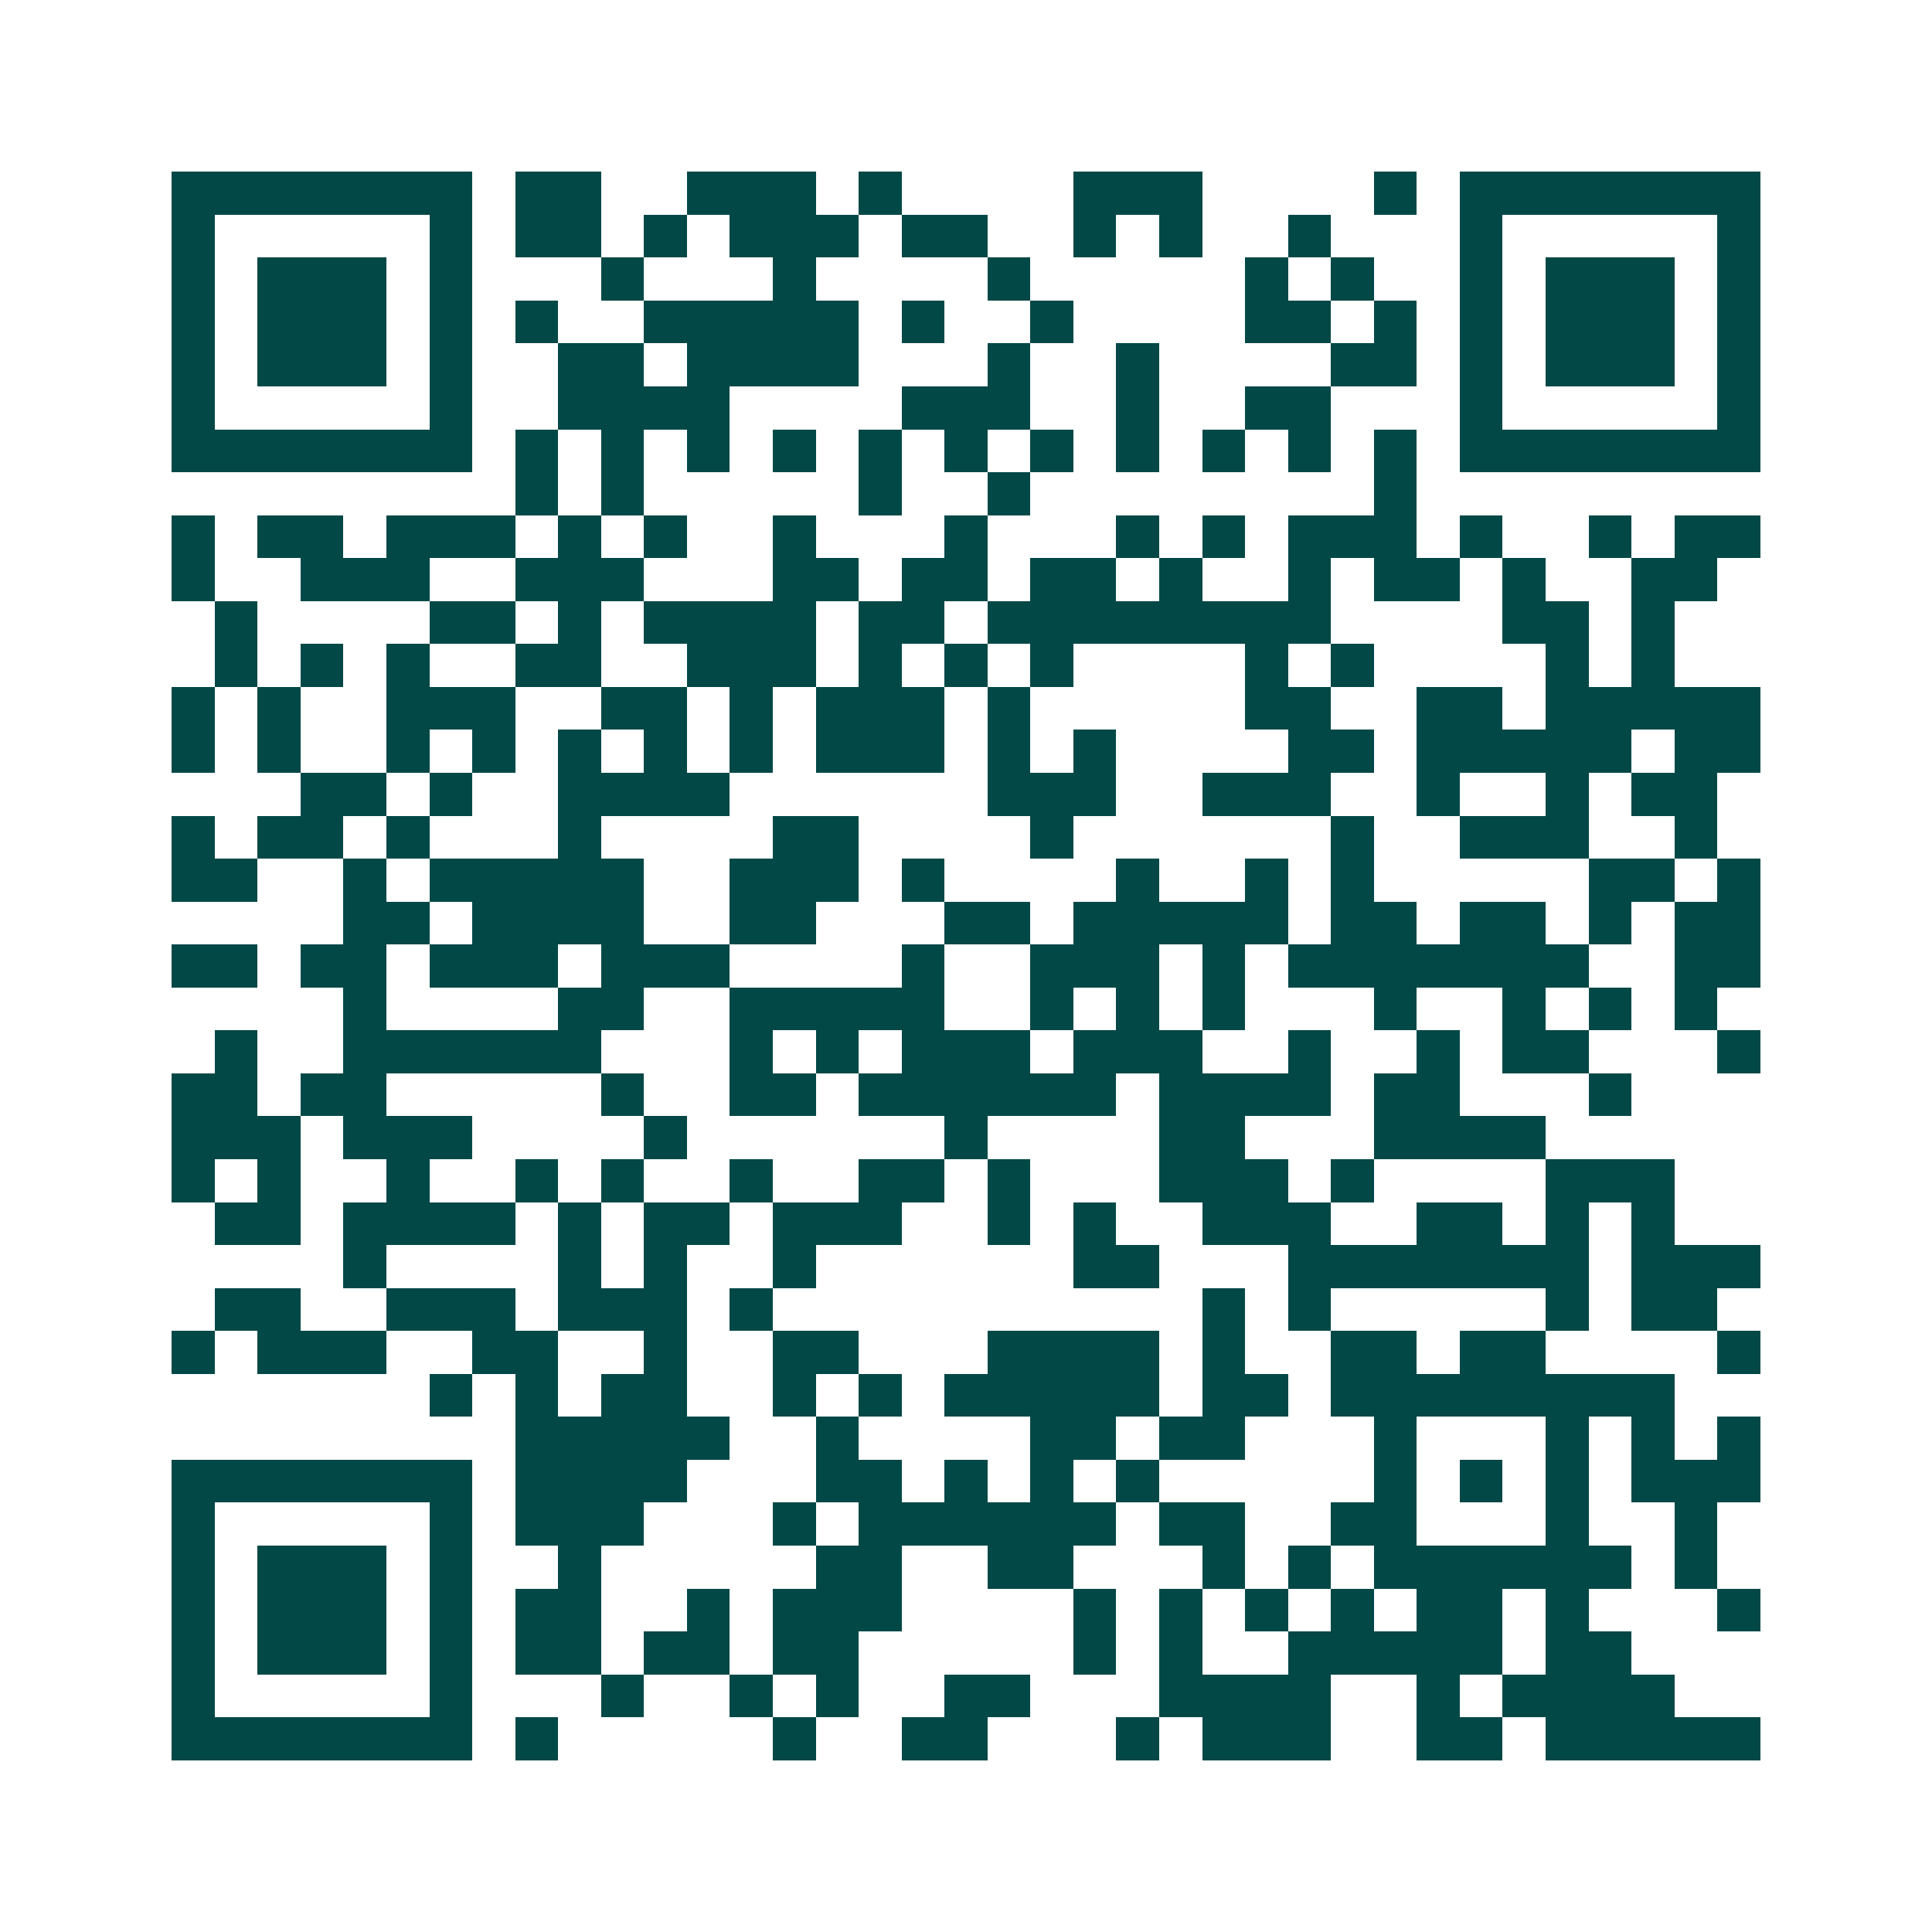 <svg xmlns="http://www.w3.org/2000/svg" width="200" height="200" viewBox="0 0 45 45" shape-rendering="crispEdges"><path fill="#ffffff" d="M0 0h45v45H0z"/><path stroke="#014847" d="M4 4.5h7m1 0h2m2 0h3m1 0h1m4 0h3m4 0h1m1 0h7M4 5.5h1m5 0h1m1 0h2m1 0h1m1 0h3m1 0h2m2 0h1m1 0h1m2 0h1m3 0h1m5 0h1M4 6.5h1m1 0h3m1 0h1m3 0h1m3 0h1m4 0h1m5 0h1m1 0h1m2 0h1m1 0h3m1 0h1M4 7.5h1m1 0h3m1 0h1m1 0h1m2 0h5m1 0h1m2 0h1m4 0h2m1 0h1m1 0h1m1 0h3m1 0h1M4 8.5h1m1 0h3m1 0h1m2 0h2m1 0h4m3 0h1m2 0h1m4 0h2m1 0h1m1 0h3m1 0h1M4 9.5h1m5 0h1m2 0h4m4 0h3m2 0h1m2 0h2m3 0h1m5 0h1M4 10.5h7m1 0h1m1 0h1m1 0h1m1 0h1m1 0h1m1 0h1m1 0h1m1 0h1m1 0h1m1 0h1m1 0h1m1 0h7M12 11.5h1m1 0h1m5 0h1m2 0h1m8 0h1M4 12.5h1m1 0h2m1 0h3m1 0h1m1 0h1m2 0h1m3 0h1m3 0h1m1 0h1m1 0h3m1 0h1m2 0h1m1 0h2M4 13.5h1m2 0h3m2 0h3m3 0h2m1 0h2m1 0h2m1 0h1m2 0h1m1 0h2m1 0h1m2 0h2M5 14.5h1m4 0h2m1 0h1m1 0h4m1 0h2m1 0h8m4 0h2m1 0h1M5 15.5h1m1 0h1m1 0h1m2 0h2m2 0h3m1 0h1m1 0h1m1 0h1m4 0h1m1 0h1m4 0h1m1 0h1M4 16.5h1m1 0h1m2 0h3m2 0h2m1 0h1m1 0h3m1 0h1m5 0h2m2 0h2m1 0h5M4 17.5h1m1 0h1m2 0h1m1 0h1m1 0h1m1 0h1m1 0h1m1 0h3m1 0h1m1 0h1m4 0h2m1 0h5m1 0h2M7 18.5h2m1 0h1m2 0h4m6 0h3m2 0h3m2 0h1m2 0h1m1 0h2M4 19.5h1m1 0h2m1 0h1m3 0h1m4 0h2m4 0h1m6 0h1m2 0h3m2 0h1M4 20.5h2m2 0h1m1 0h5m2 0h3m1 0h1m4 0h1m2 0h1m1 0h1m5 0h2m1 0h1M8 21.5h2m1 0h4m2 0h2m3 0h2m1 0h5m1 0h2m1 0h2m1 0h1m1 0h2M4 22.5h2m1 0h2m1 0h3m1 0h3m4 0h1m2 0h3m1 0h1m1 0h7m2 0h2M8 23.5h1m4 0h2m2 0h5m2 0h1m1 0h1m1 0h1m3 0h1m2 0h1m1 0h1m1 0h1M5 24.5h1m2 0h6m3 0h1m1 0h1m1 0h3m1 0h3m2 0h1m2 0h1m1 0h2m3 0h1M4 25.5h2m1 0h2m5 0h1m2 0h2m1 0h6m1 0h4m1 0h2m3 0h1M4 26.5h3m1 0h3m4 0h1m6 0h1m4 0h2m3 0h4M4 27.5h1m1 0h1m2 0h1m2 0h1m1 0h1m2 0h1m2 0h2m1 0h1m3 0h3m1 0h1m4 0h3M5 28.5h2m1 0h4m1 0h1m1 0h2m1 0h3m2 0h1m1 0h1m2 0h3m2 0h2m1 0h1m1 0h1M8 29.5h1m4 0h1m1 0h1m2 0h1m6 0h2m3 0h7m1 0h3M5 30.5h2m2 0h3m1 0h3m1 0h1m10 0h1m1 0h1m5 0h1m1 0h2M4 31.5h1m1 0h3m2 0h2m2 0h1m2 0h2m3 0h4m1 0h1m2 0h2m1 0h2m4 0h1M10 32.5h1m1 0h1m1 0h2m2 0h1m1 0h1m1 0h5m1 0h2m1 0h8M12 33.5h5m2 0h1m4 0h2m1 0h2m3 0h1m3 0h1m1 0h1m1 0h1M4 34.5h7m1 0h4m3 0h2m1 0h1m1 0h1m1 0h1m5 0h1m1 0h1m1 0h1m1 0h3M4 35.5h1m5 0h1m1 0h3m3 0h1m1 0h6m1 0h2m2 0h2m3 0h1m2 0h1M4 36.5h1m1 0h3m1 0h1m2 0h1m5 0h2m2 0h2m3 0h1m1 0h1m1 0h6m1 0h1M4 37.5h1m1 0h3m1 0h1m1 0h2m2 0h1m1 0h3m4 0h1m1 0h1m1 0h1m1 0h1m1 0h2m1 0h1m3 0h1M4 38.5h1m1 0h3m1 0h1m1 0h2m1 0h2m1 0h2m5 0h1m1 0h1m2 0h5m1 0h2M4 39.5h1m5 0h1m3 0h1m2 0h1m1 0h1m2 0h2m3 0h4m2 0h1m1 0h4M4 40.5h7m1 0h1m5 0h1m2 0h2m3 0h1m1 0h3m2 0h2m1 0h5"/></svg>
